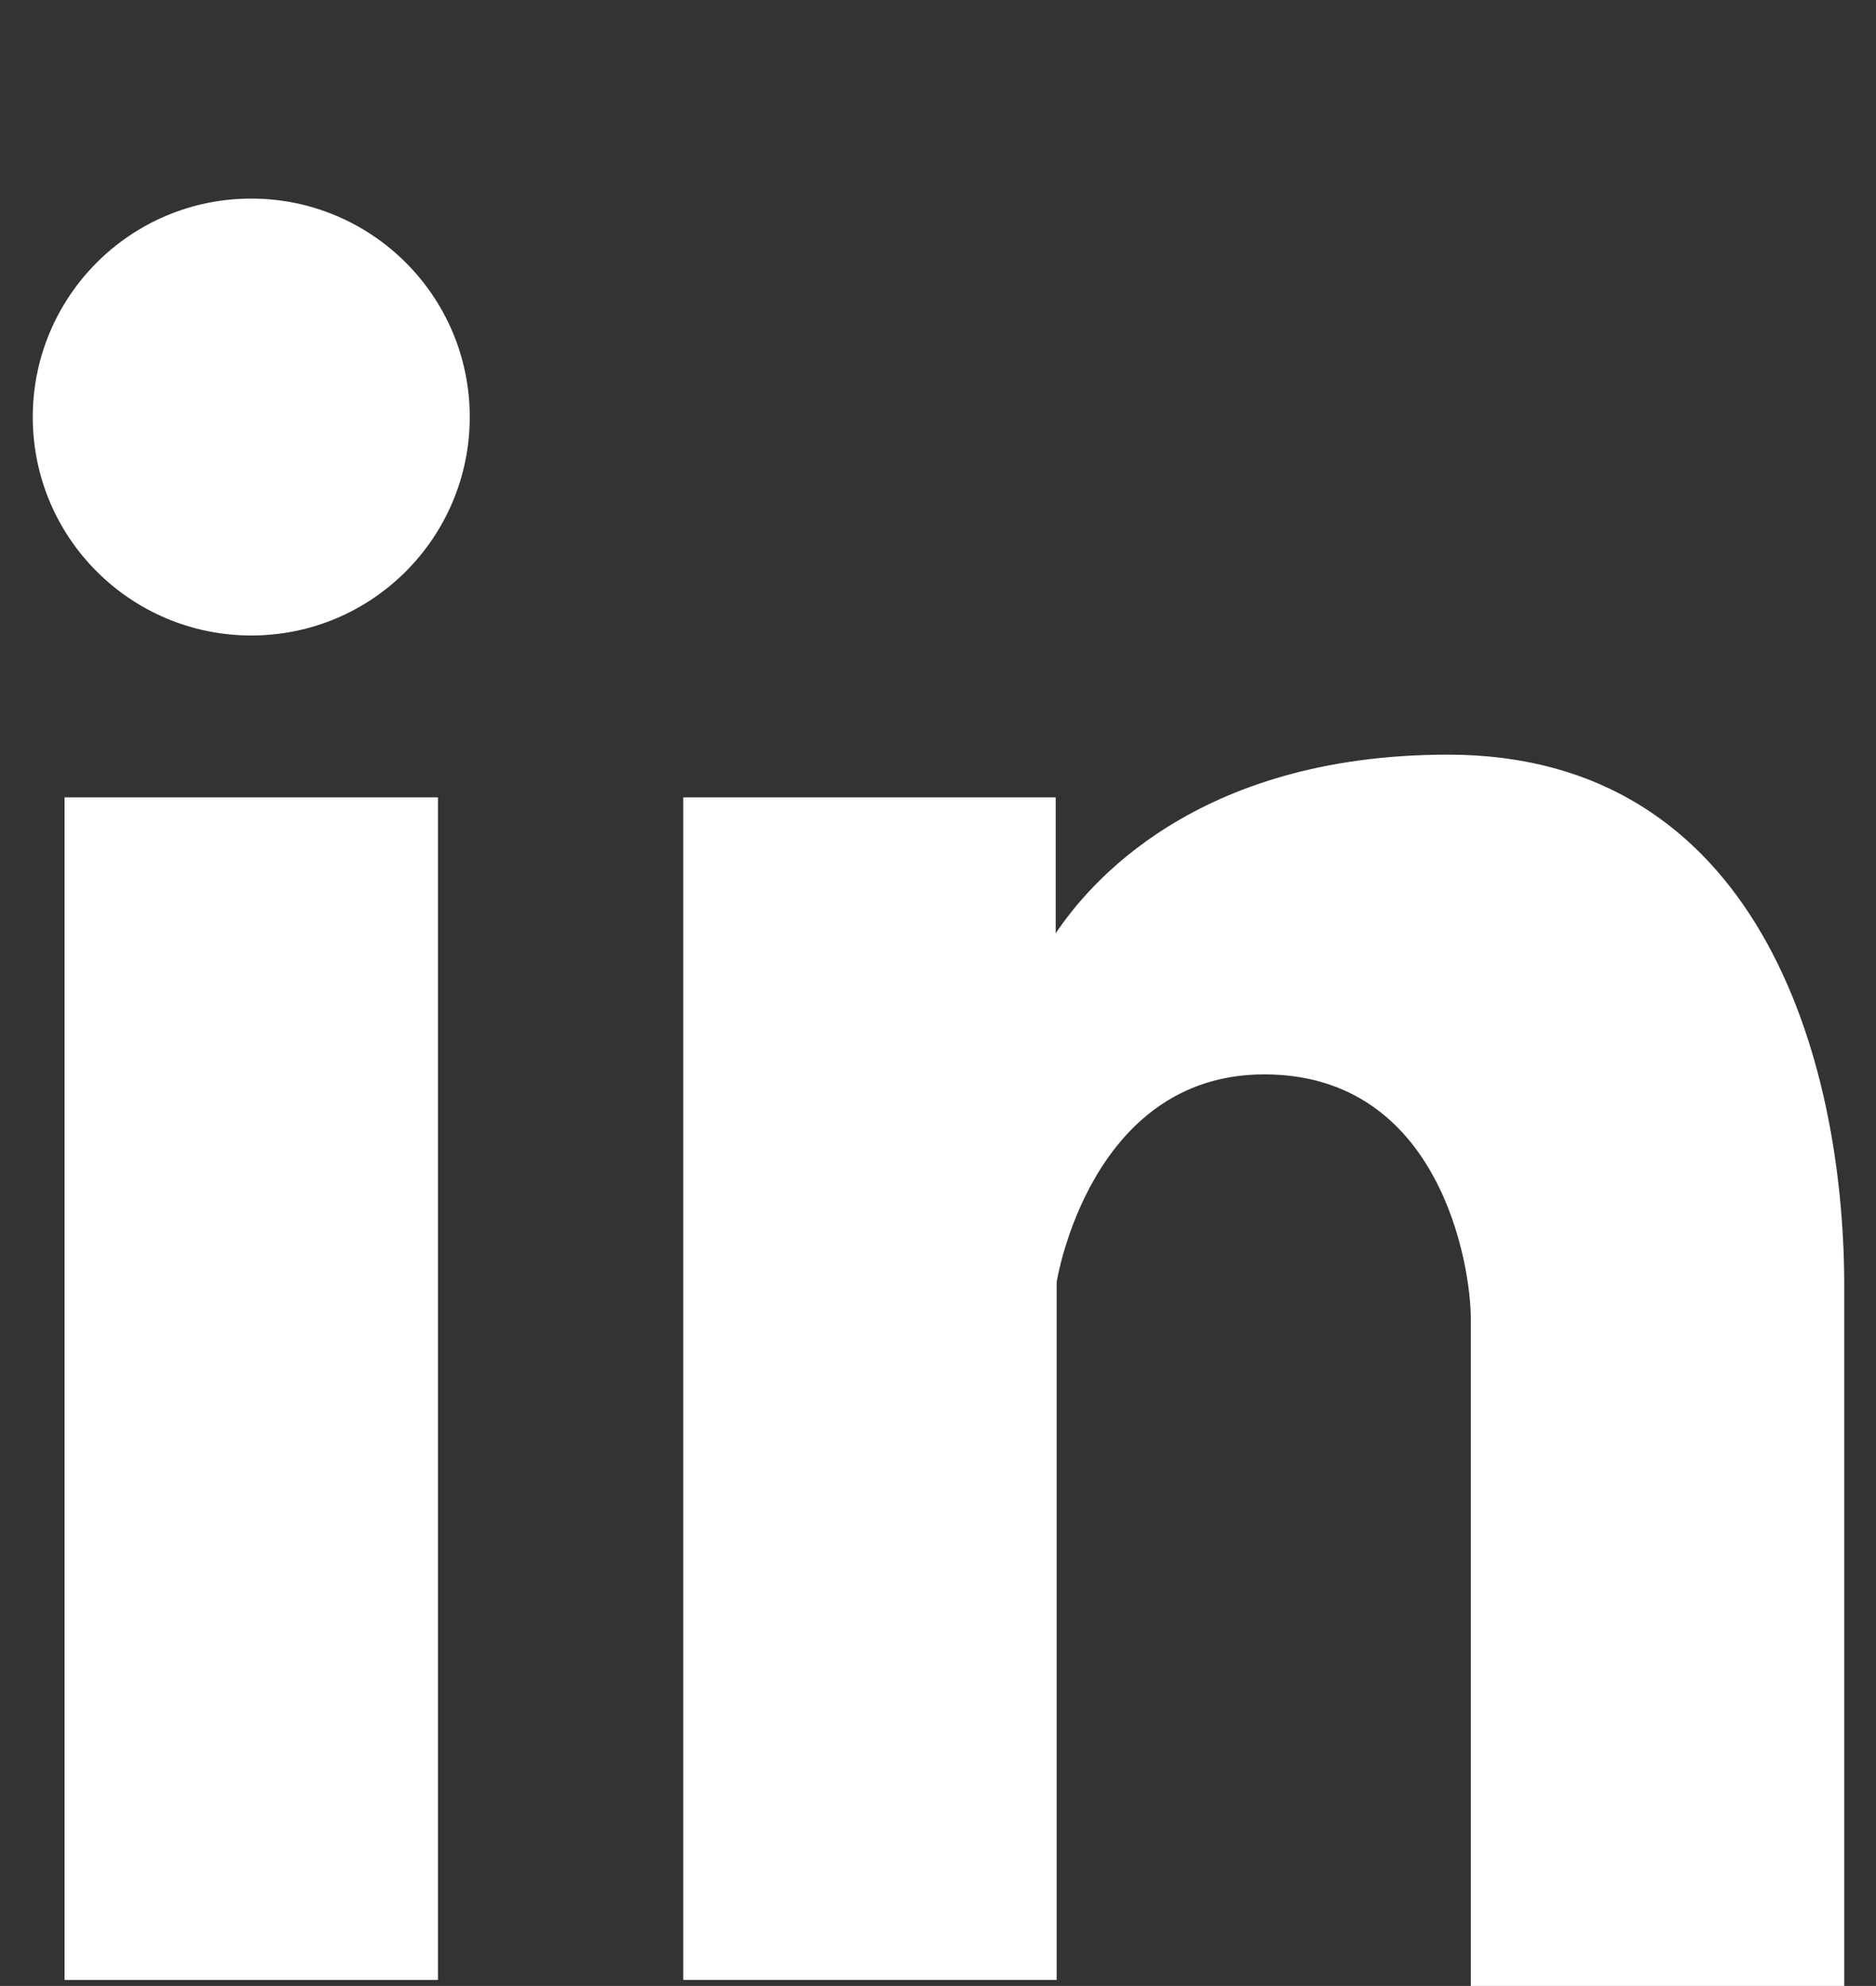 <?xml version="1.0" encoding="utf-8"?>
<!-- Generator: Adobe Illustrator 23.0.3, SVG Export Plug-In . SVG Version: 6.00 Build 0)  -->
<svg version="1.1" id="Camada_1" xmlns="http://www.w3.org/2000/svg" xmlns:xlink="http://www.w3.org/1999/xlink" x="0px" y="0px"
	 viewBox="0 0 18.89 20" style="enable-background:new 0 0 18.89 20;" xml:space="preserve">
<rect x="0" y="0" width="18.89" height="20" fill="#333333" stroke="none"/>
<style type="text/css">
	.st0{fill-rule:evenodd;clip-rule:evenodd;fill:#FFFFFF;}
</style>
<g>
	<rect x="0.65" y="8.03" class="st0" width="3.76" height="11.91"/>
	<path class="st0" d="M4.73,4.2c0,1.21-0.98,2.2-2.2,2.2c-1.21,0-2.2-0.98-2.2-2.2c0-1.21,0.98-2.2,2.2-2.2
		C3.74,2,4.73,2.98,4.73,4.2z"/>
	<path class="st0" d="M14.58,7.6c-2.55,0-3.63,1.32-3.95,1.8V8.03H6.88v11.91h3.76v-7.03c0,0,0.33-2.09,2.09-2.09
		c1.77,0,2.08,1.92,2.08,2.46V20h3.76v-7.09C18.56,10.65,17.7,7.6,14.58,7.6z"/>
</g>
</svg>
